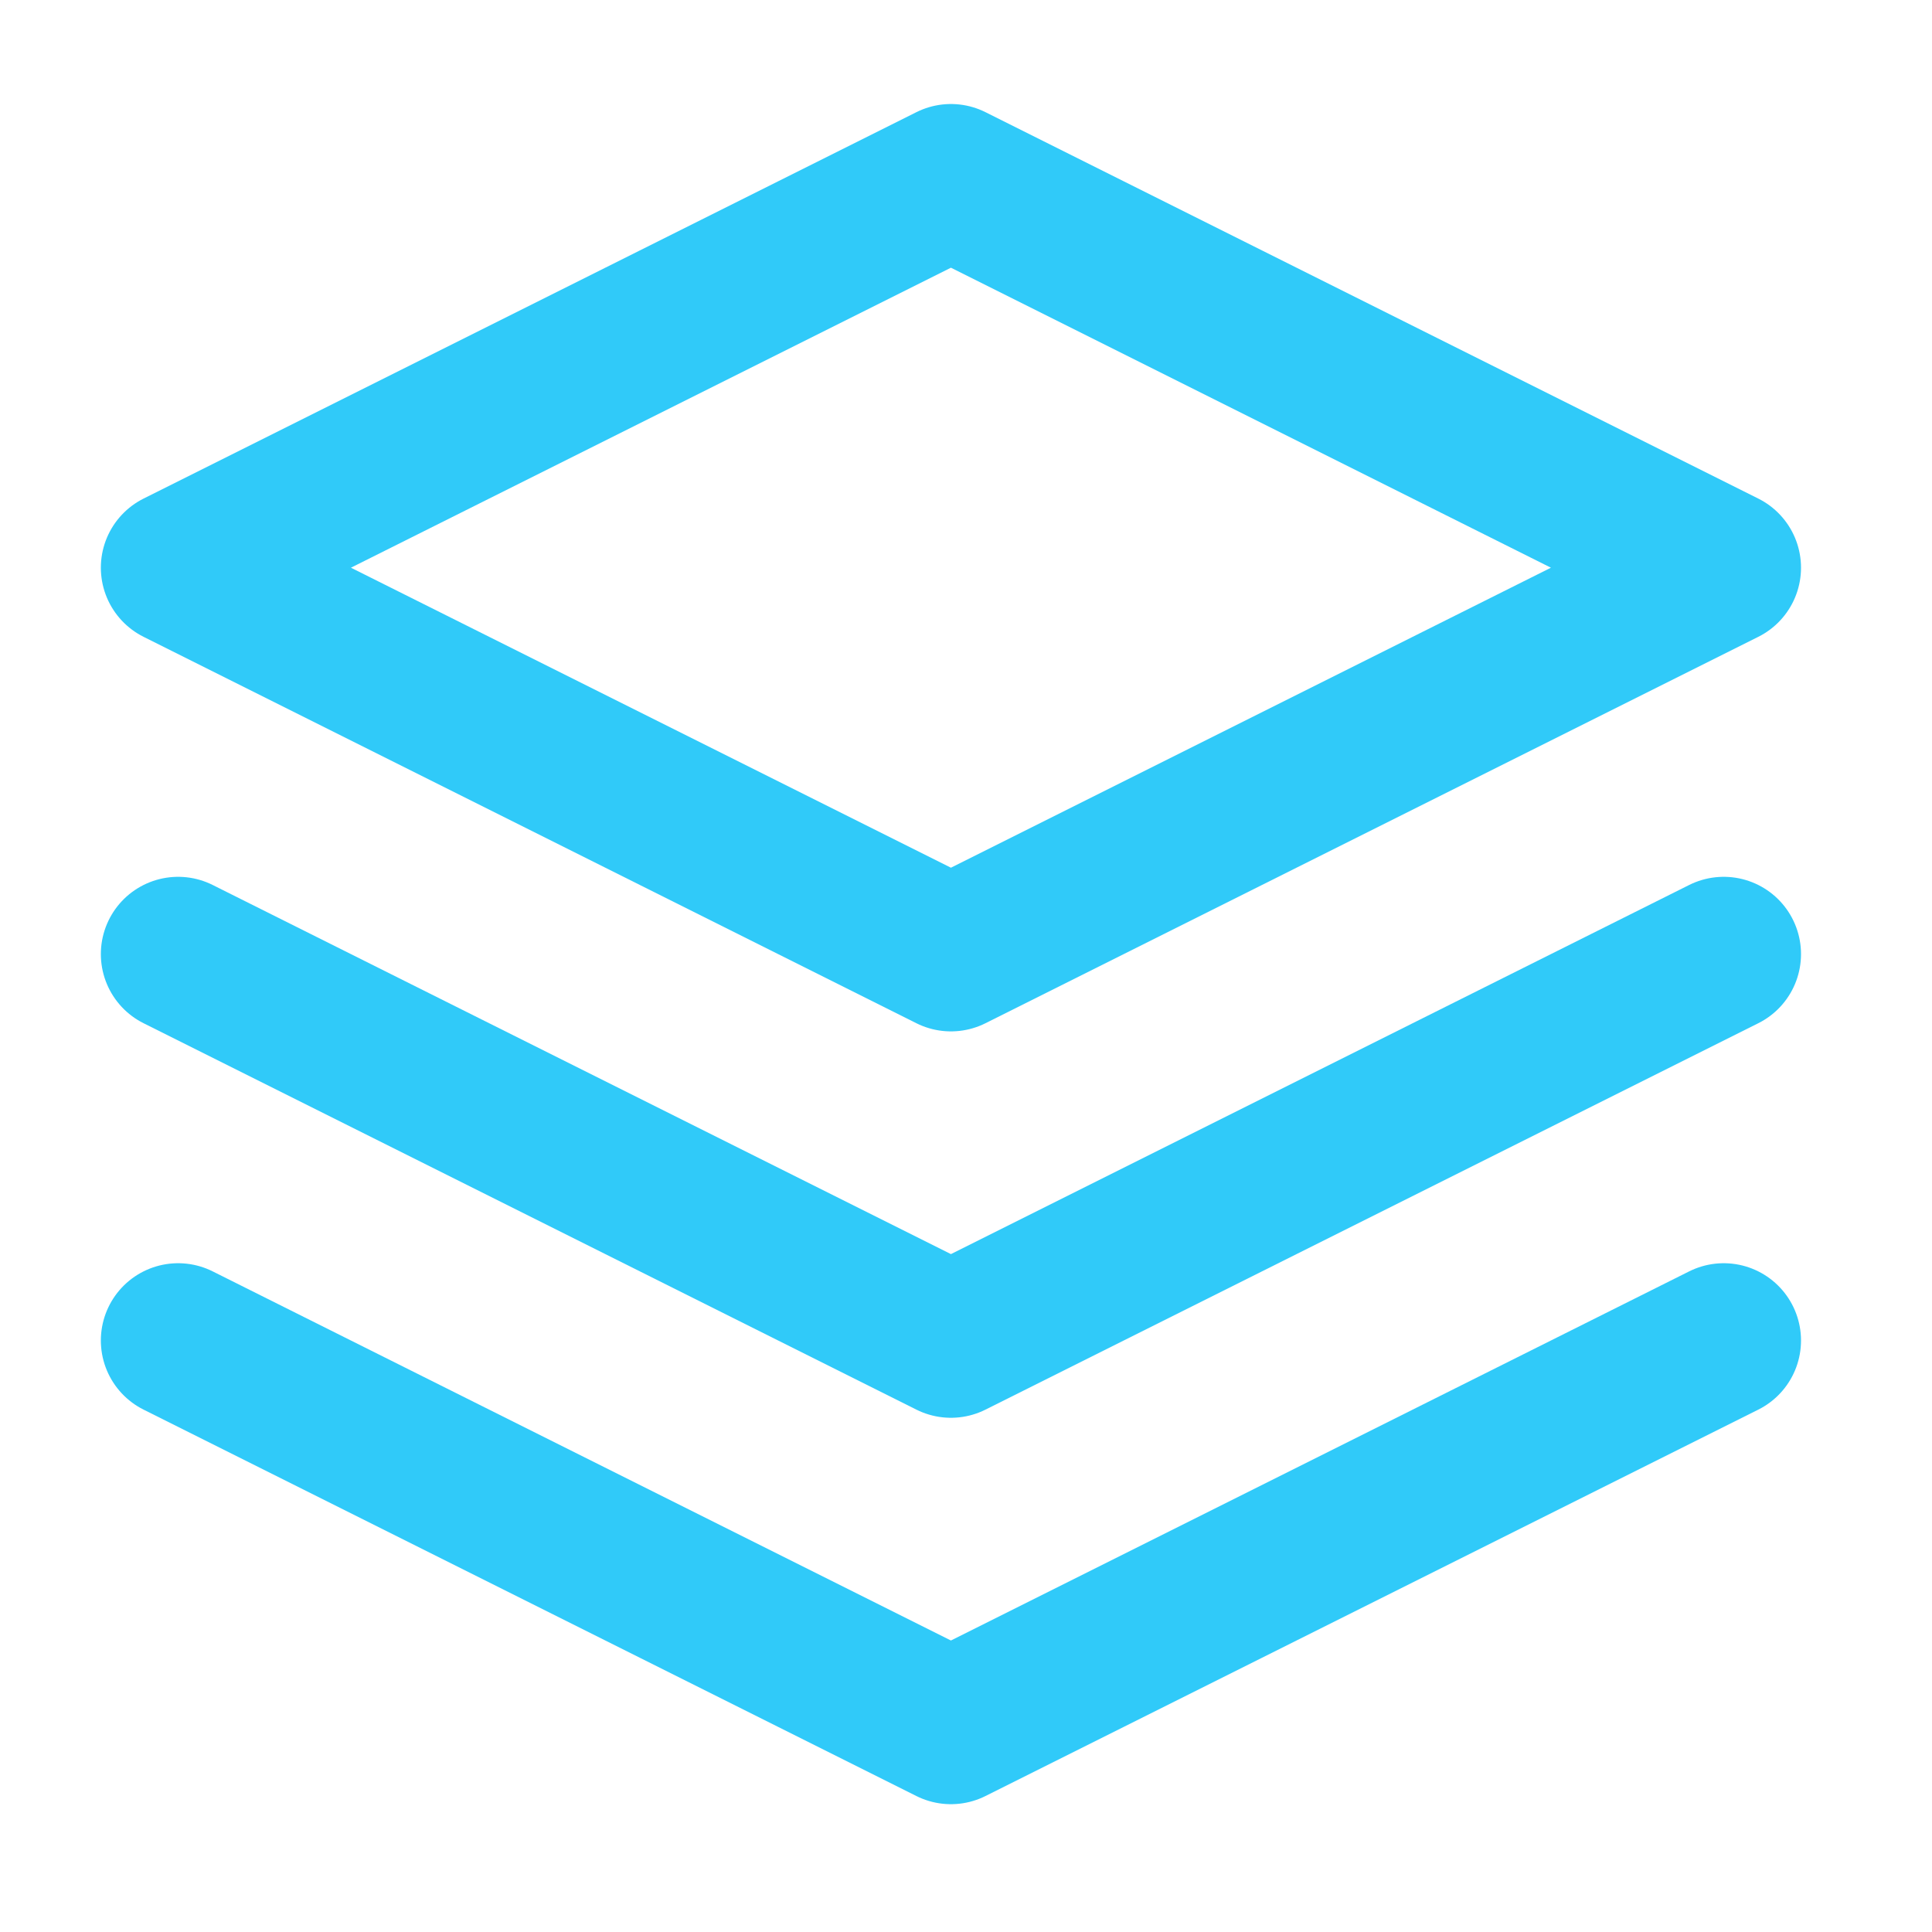 <svg width="25" height="25" viewBox="0 0 25 25" fill="none" xmlns="http://www.w3.org/2000/svg">
<path d="M12.305 2.346L2.305 7.346L12.305 12.346L22.305 7.346L12.305 2.346Z" stroke="#30CAF9" stroke-width="2" stroke-linecap="round" stroke-linejoin="round"/>
<path d="M2.305 17.346L12.305 22.346L22.305 17.346" stroke="#30CAF9" stroke-width="2" stroke-linecap="round" stroke-linejoin="round"/>
<path d="M2.305 12.346L12.305 17.346L22.305 12.346" stroke="#30CAF9" stroke-width="2" stroke-linecap="round" stroke-linejoin="round"/>
</svg>
